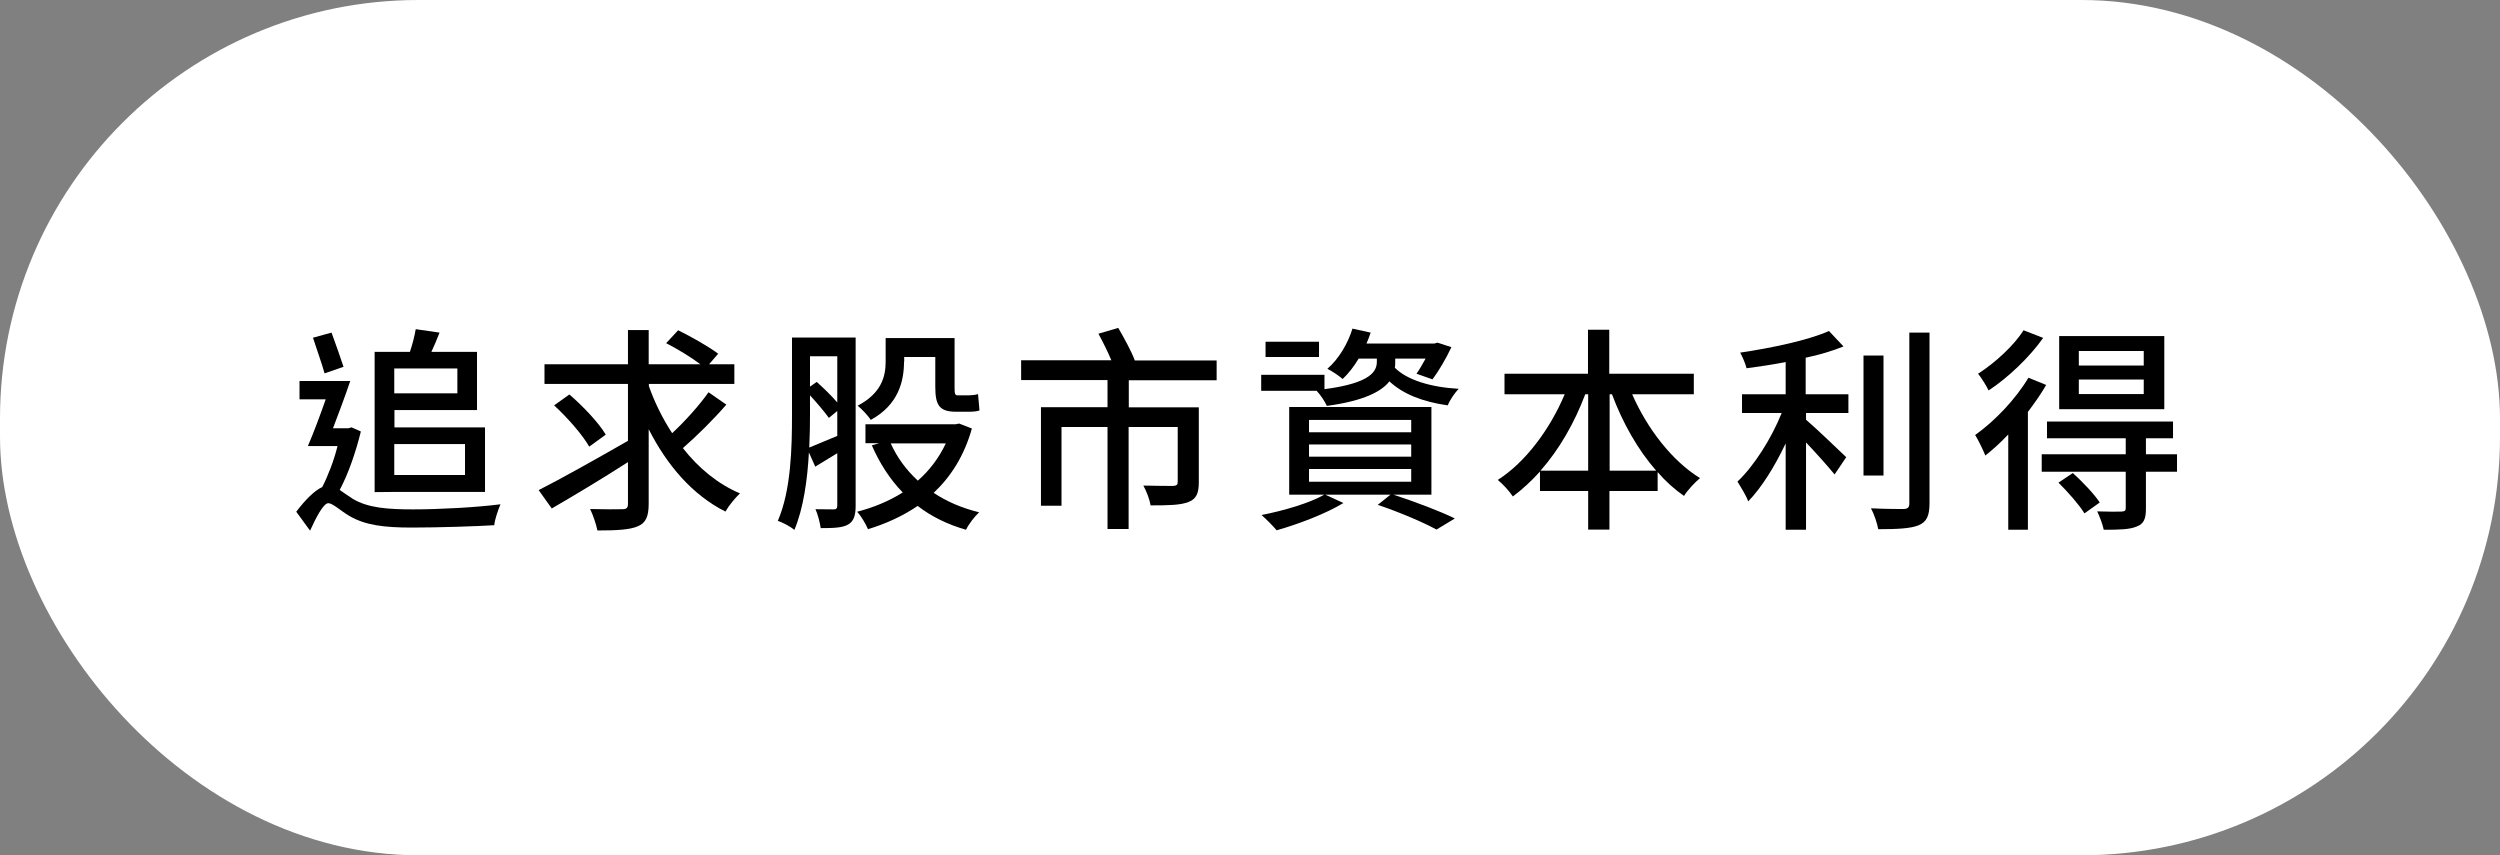 ﻿<?xml version="1.0" encoding="utf-8"?><svg id="_圖層_2" viewBox="0 0 137.47 47.03" xmlns="http://www.w3.org/2000/svg">
  <rect x="0" y="0" width="137.47" height="47.03" fill="#808080" stroke="none"/>
  <defs>
    <style>
      .cls-1 {
        fill: #fff;
      }
    </style>
  </defs>
  <g id="_圖層_2-2">
    <g>
      <rect class="cls-1" y="0" width="137.47" height="47.03" rx="23.02" ry="23.02" />
      <g>
        <path d="M19.84,23.74c-.28,1.13-.68,2.3-1.16,3.2,.19,.13,.42,.3,.72,.49,.83,.5,1.92,.58,3.31,.58,1.46,0,3.48-.11,4.81-.28-.13,.31-.32,.85-.34,1.15-.92,.06-3.11,.13-4.52,.13-1.56,0-2.58-.13-3.45-.64-.48-.28-.91-.7-1.16-.7-.26,0-.67,.78-1,1.51l-.76-1.04c.49-.65,1-1.16,1.43-1.36,.32-.62,.64-1.45,.84-2.25h-1.63c.3-.7,.66-1.65,.98-2.57h-1.44v-1.01h2.79c-.28,.83-.64,1.79-.95,2.6h.85l.17-.05,.5,.22Zm-1.99-3.2c-.14-.52-.44-1.34-.64-1.97l1.02-.28c.22,.61,.5,1.38,.66,1.88l-1.04,.36Zm2.75,6.52v-7.71h1.94c.14-.41,.26-.89,.32-1.25l1.31,.19c-.14,.36-.3,.74-.45,1.06h2.51v3.2h-4.54v.95h4.98v3.55h-4.98s-1.08,.01-1.08,.01Zm1.08-6.8v1.37h3.47v-1.37h-3.47Zm0,4.16v1.7h3.89v-1.7h-3.89Z" />
        <path d="M39.94,22.25c-.71,.82-1.63,1.73-2.39,2.39,.86,1.1,1.93,1.98,3.14,2.49-.26,.24-.62,.68-.8,1-1.81-.91-3.21-2.54-4.22-4.53v4.1c0,.72-.17,1.06-.6,1.24-.43,.19-1.17,.23-2.22,.23-.06-.32-.24-.85-.4-1.18,.77,.02,1.54,.02,1.78,.01,.22,0,.3-.07,.3-.3v-2.29c-1.46,.94-3,1.86-4.19,2.55l-.72-1.01c1.17-.59,3.13-1.69,4.91-2.71v-3.13h-4.59v-1.08h4.59v-1.88h1.14v1.88h2.84c-.5-.38-1.27-.85-1.88-1.16l.66-.71c.73,.36,1.7,.91,2.2,1.29l-.5,.58h1.39v1.08h-4.7v.12c.32,.91,.76,1.79,1.28,2.59,.71-.66,1.51-1.55,2-2.25l.98,.68Zm-7.54,2.31c-.36-.64-1.19-1.59-1.93-2.27l.84-.6c.74,.64,1.62,1.56,2,2.21l-.91,.66Z" />
        <path d="M47.05,27.82c0,.52-.1,.84-.41,1.02-.31,.18-.77,.2-1.51,.2-.04-.28-.16-.77-.29-1.04,.46,.01,.88,.01,1.01,.01,.14,0,.19-.06,.19-.22v-2.87l-1.21,.74-.35-.78c-.08,1.49-.3,3.08-.8,4.26-.2-.18-.66-.42-.91-.5,.73-1.67,.78-4.04,.78-5.79v-4.29h3.5v9.26Zm-2.51-4.99c0,.54-.01,1.15-.04,1.78,.42-.17,.96-.4,1.54-.64v-1.37l-.46,.38c-.23-.32-.65-.82-1.04-1.24v1.08Zm0-3.25v1.68l.37-.26c.38,.34,.82,.77,1.13,1.13v-2.54h-1.5Zm8.9,3.99c-.42,1.49-1.15,2.64-2.1,3.53,.72,.48,1.56,.84,2.5,1.07-.25,.23-.58,.66-.72,.96-1.02-.29-1.91-.73-2.66-1.31-.82,.56-1.75,.98-2.73,1.28-.13-.3-.38-.73-.6-.96,.89-.23,1.75-.58,2.51-1.06-.71-.73-1.27-1.61-1.7-2.59l.4-.12h-.75v-1.04h4.96l.19-.04,.72,.28Zm-3.73-3.68c0,1.09-.32,2.38-1.83,3.2-.13-.22-.52-.63-.72-.78,1.33-.7,1.54-1.63,1.54-2.43v-1.29h3.79v2.69c0,.34,.01,.46,.17,.46h.58c.14,0,.4-.02,.54-.07l.08,.9c-.16,.06-.4,.07-.6,.07h-.7c-.92,0-1.13-.38-1.13-1.37v-1.64h-1.71v.28Zm-.73,4.49c.35,.78,.85,1.46,1.49,2.05,.64-.56,1.16-1.25,1.54-2.05h-3.02Z" />
        <path d="M62.07,20.91v1.49h3.85v4.11c0,.59-.12,.92-.56,1.09-.44,.18-1.12,.19-2.09,.19-.05-.31-.23-.79-.4-1.09,.72,.02,1.44,.02,1.63,.02,.2-.01,.26-.06,.26-.23v-3.01h-2.7v5.61h-1.16v-5.61h-2.53v4.33h-1.13v-5.42h3.66v-1.49h-4.75v-1.09h4.96c-.19-.46-.47-1.02-.71-1.46l1.09-.32c.32,.55,.74,1.32,.91,1.79h4.5v1.09h-4.85Z" />
        <path d="M76.72,19.93c0,.08,0,.18-.02,.29,.65,.66,1.93,1.07,3.51,1.16-.22,.23-.49,.62-.6,.91-1.37-.19-2.46-.62-3.21-1.32-.43,.55-1.38,1.07-3.44,1.35-.11-.25-.36-.62-.56-.83h-3.05v-.88h3.48v.79c2.6-.34,2.88-1.01,2.88-1.52v-.16h-1c-.26,.43-.56,.82-.88,1.12-.18-.16-.59-.44-.84-.56,.62-.54,1.12-1.37,1.38-2.21l1,.22c-.07,.2-.14,.4-.23,.6h3.74l.16-.05,.77,.25c-.3,.64-.71,1.33-1.04,1.77l-.88-.31c.16-.22,.33-.53,.5-.83h-1.67v.19Zm-.1,7.27c1.24,.41,2.57,.91,3.38,1.31l-1.01,.61c-.73-.4-1.99-.94-3.23-1.36l.7-.56h-3.59l1,.46c-.97,.59-2.47,1.16-3.67,1.5-.19-.23-.59-.63-.83-.84,1.22-.24,2.63-.65,3.45-1.12h-1.93v-4.82h7.82v4.82h-2.1Zm-4.09-7.57h-2.94v-.84h2.94v.84Zm-.55,4.14h5.62v-.68h-5.62v.68Zm0,1.34h5.62v-.67h-5.62v.67Zm0,1.38h5.62v-.7h-5.62v.7Z" />
        <path d="M89.75,21.68c.83,1.9,2.2,3.67,3.73,4.61-.28,.23-.68,.66-.88,.98-.52-.36-1.01-.8-1.45-1.31v1.04h-2.65v2.12h-1.17v-2.12h-2.65v-1.07c-.48,.53-.97,.98-1.49,1.37-.19-.29-.55-.68-.83-.91,1.51-.96,2.87-2.78,3.68-4.71h-3.31v-1.13h4.59v-2.42h1.17v2.42h4.65v1.13h-3.41Zm-2.42,4.2v-4.2h-.16c-.59,1.57-1.44,3.05-2.46,4.2h2.62Zm3.74,0c-1.01-1.15-1.85-2.64-2.43-4.2h-.13v4.2h2.57Z" />
        <path d="M99.31,21.68h2.33v1.03h-2.33v.37c.59,.5,1.87,1.74,2.21,2.06l-.64,.95c-.34-.42-1-1.16-1.57-1.76v4.8h-1.12v-4.75c-.59,1.25-1.32,2.43-2.06,3.19-.11-.32-.41-.79-.59-1.09,.91-.85,1.88-2.39,2.43-3.77h-2.18v-1.03h2.4v-1.77c-.73,.14-1.46,.25-2.15,.34-.06-.25-.22-.62-.35-.86,1.74-.26,3.75-.68,4.88-1.19l.8,.85c-.59,.24-1.31,.46-2.08,.62v2.01Zm4.26,4.47h-1.1v-6.6h1.1v6.6Zm2.53-7.87v9.39c0,.71-.17,1.03-.59,1.21-.43,.18-1.15,.22-2.23,.22-.05-.31-.23-.84-.4-1.15,.8,.04,1.56,.04,1.8,.04,.22-.01,.31-.08,.31-.31v-9.39h1.1Z" />
        <path d="M112.52,21.16c-.28,.49-.64,1-1.01,1.49v6.48h-1.08v-5.24c-.41,.44-.85,.83-1.26,1.16-.1-.25-.38-.85-.56-1.13,1.07-.76,2.22-1.96,2.93-3.15l.98,.4Zm-.17-2.58c-.74,1.05-1.92,2.18-3,2.89-.12-.25-.4-.7-.58-.92,.94-.6,1.99-1.57,2.5-2.39l1.08,.42Zm7.36,7.36h-1.71v2.03c0,.55-.11,.83-.5,.98-.4,.17-.97,.18-1.82,.18-.06-.3-.22-.72-.36-1.01,.6,.02,1.17,.02,1.34,.01,.18-.01,.23-.05,.23-.19v-2h-4.62v-.96h4.62v-.88h-4.33v-.92h6.93v.92h-1.49v.88h1.71v.96Zm-5.73,.07c.53,.48,1.18,1.16,1.48,1.62l-.84,.6c-.28-.46-.9-1.17-1.43-1.69l.79-.53Zm5.03-3.51h-5.78v-4.02h5.78v4.02Zm-1.13-3.2h-3.57v.8h3.57v-.8Zm0,1.57h-3.57v.8h3.57v-.8Z" />
      </g>
    </g>
  </g>
</svg>
